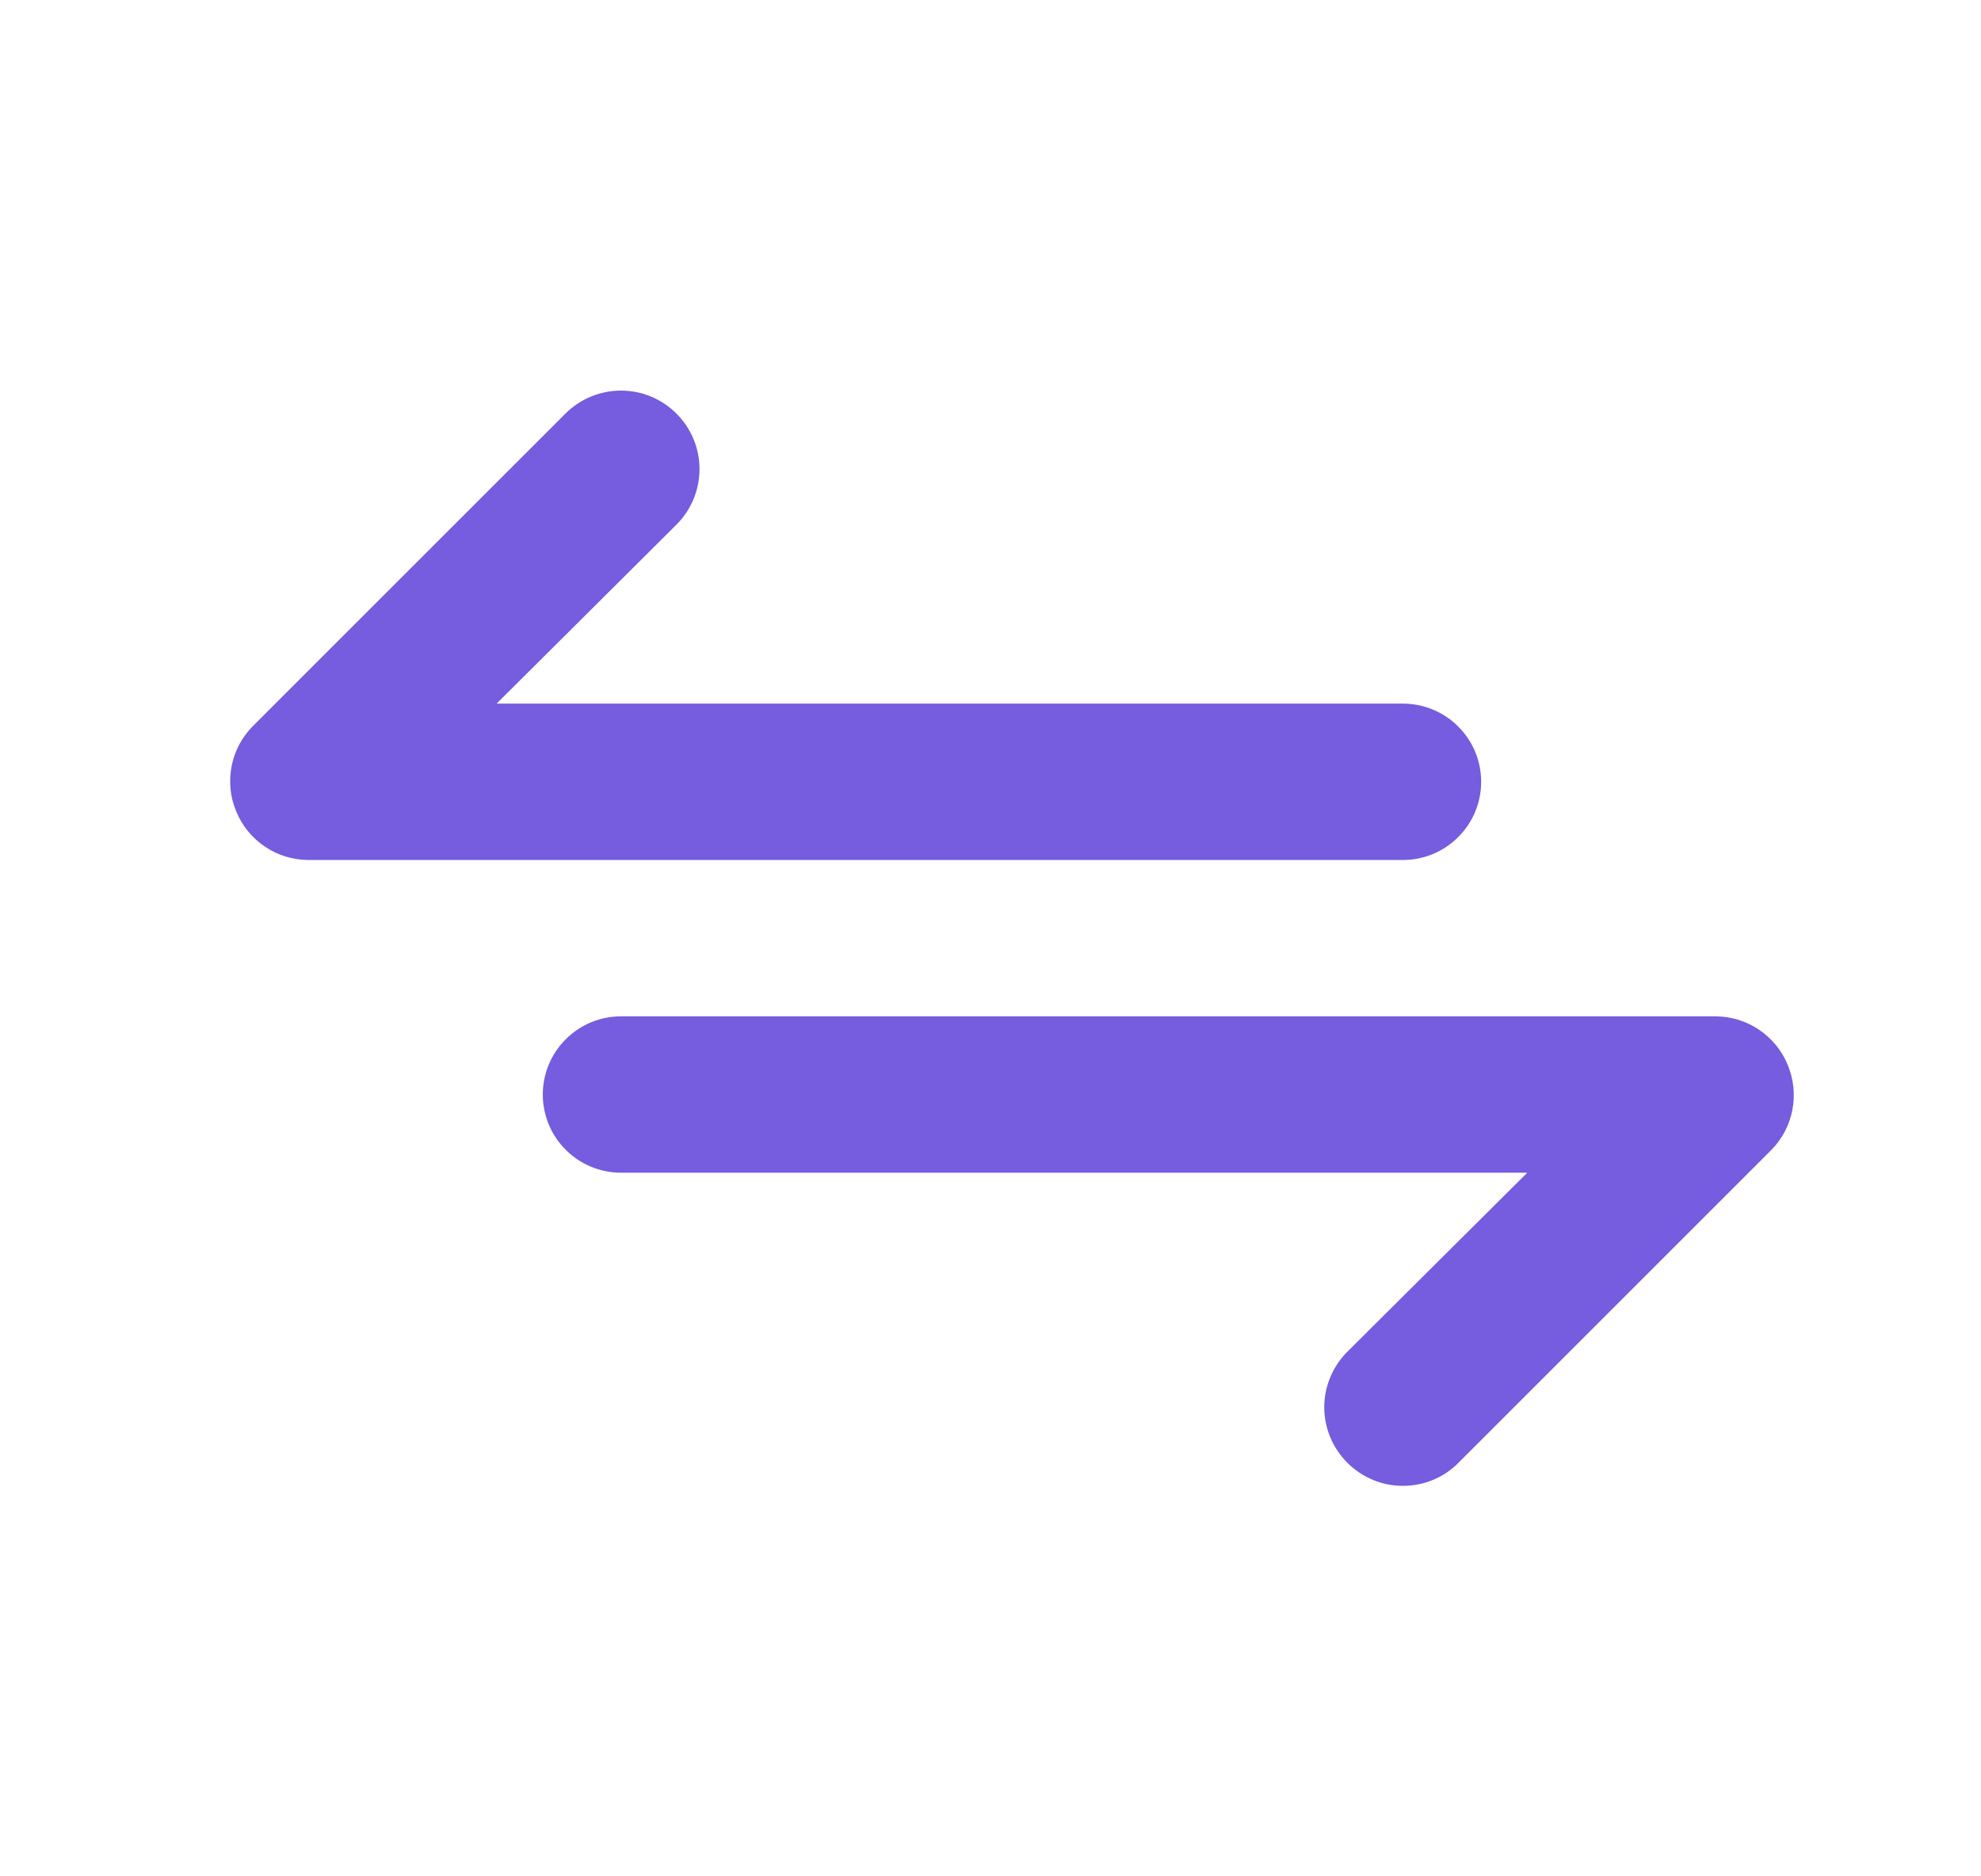 <svg width="19" height="18" viewBox="0 0 19 18" fill="none" xmlns="http://www.w3.org/2000/svg">
<path d="M14.206 7.5C14.206 7.301 14.127 7.11 13.986 6.97C13.846 6.829 13.655 6.75 13.456 6.75H4.763L6.488 5.033C6.63 4.891 6.709 4.7 6.709 4.5C6.709 4.3 6.63 4.109 6.488 3.968C6.347 3.826 6.156 3.747 5.956 3.747C5.756 3.747 5.565 3.826 5.423 3.968L2.423 6.968C2.319 7.073 2.249 7.207 2.221 7.352C2.193 7.498 2.208 7.648 2.266 7.785C2.322 7.922 2.418 8.039 2.541 8.122C2.663 8.205 2.808 8.249 2.956 8.25H13.456C13.655 8.25 13.846 8.171 13.986 8.03C14.127 7.89 14.206 7.699 14.206 7.5ZM17.146 10.215C17.09 10.078 16.994 9.961 16.871 9.878C16.748 9.795 16.604 9.751 16.456 9.75H5.956C5.757 9.75 5.566 9.829 5.426 9.97C5.285 10.11 5.206 10.301 5.206 10.5C5.206 10.699 5.285 10.89 5.426 11.03C5.566 11.171 5.757 11.25 5.956 11.25H14.648L12.923 12.967C12.853 13.037 12.797 13.12 12.759 13.212C12.721 13.303 12.701 13.401 12.701 13.5C12.701 13.599 12.721 13.697 12.759 13.789C12.797 13.88 12.853 13.963 12.923 14.033C12.993 14.103 13.076 14.159 13.168 14.197C13.259 14.235 13.357 14.254 13.456 14.254C13.555 14.254 13.653 14.235 13.744 14.197C13.836 14.159 13.919 14.103 13.988 14.033L16.988 11.033C17.093 10.927 17.163 10.793 17.191 10.648C17.219 10.502 17.203 10.352 17.146 10.215Z" fill="#765CDE"/>
</svg>
